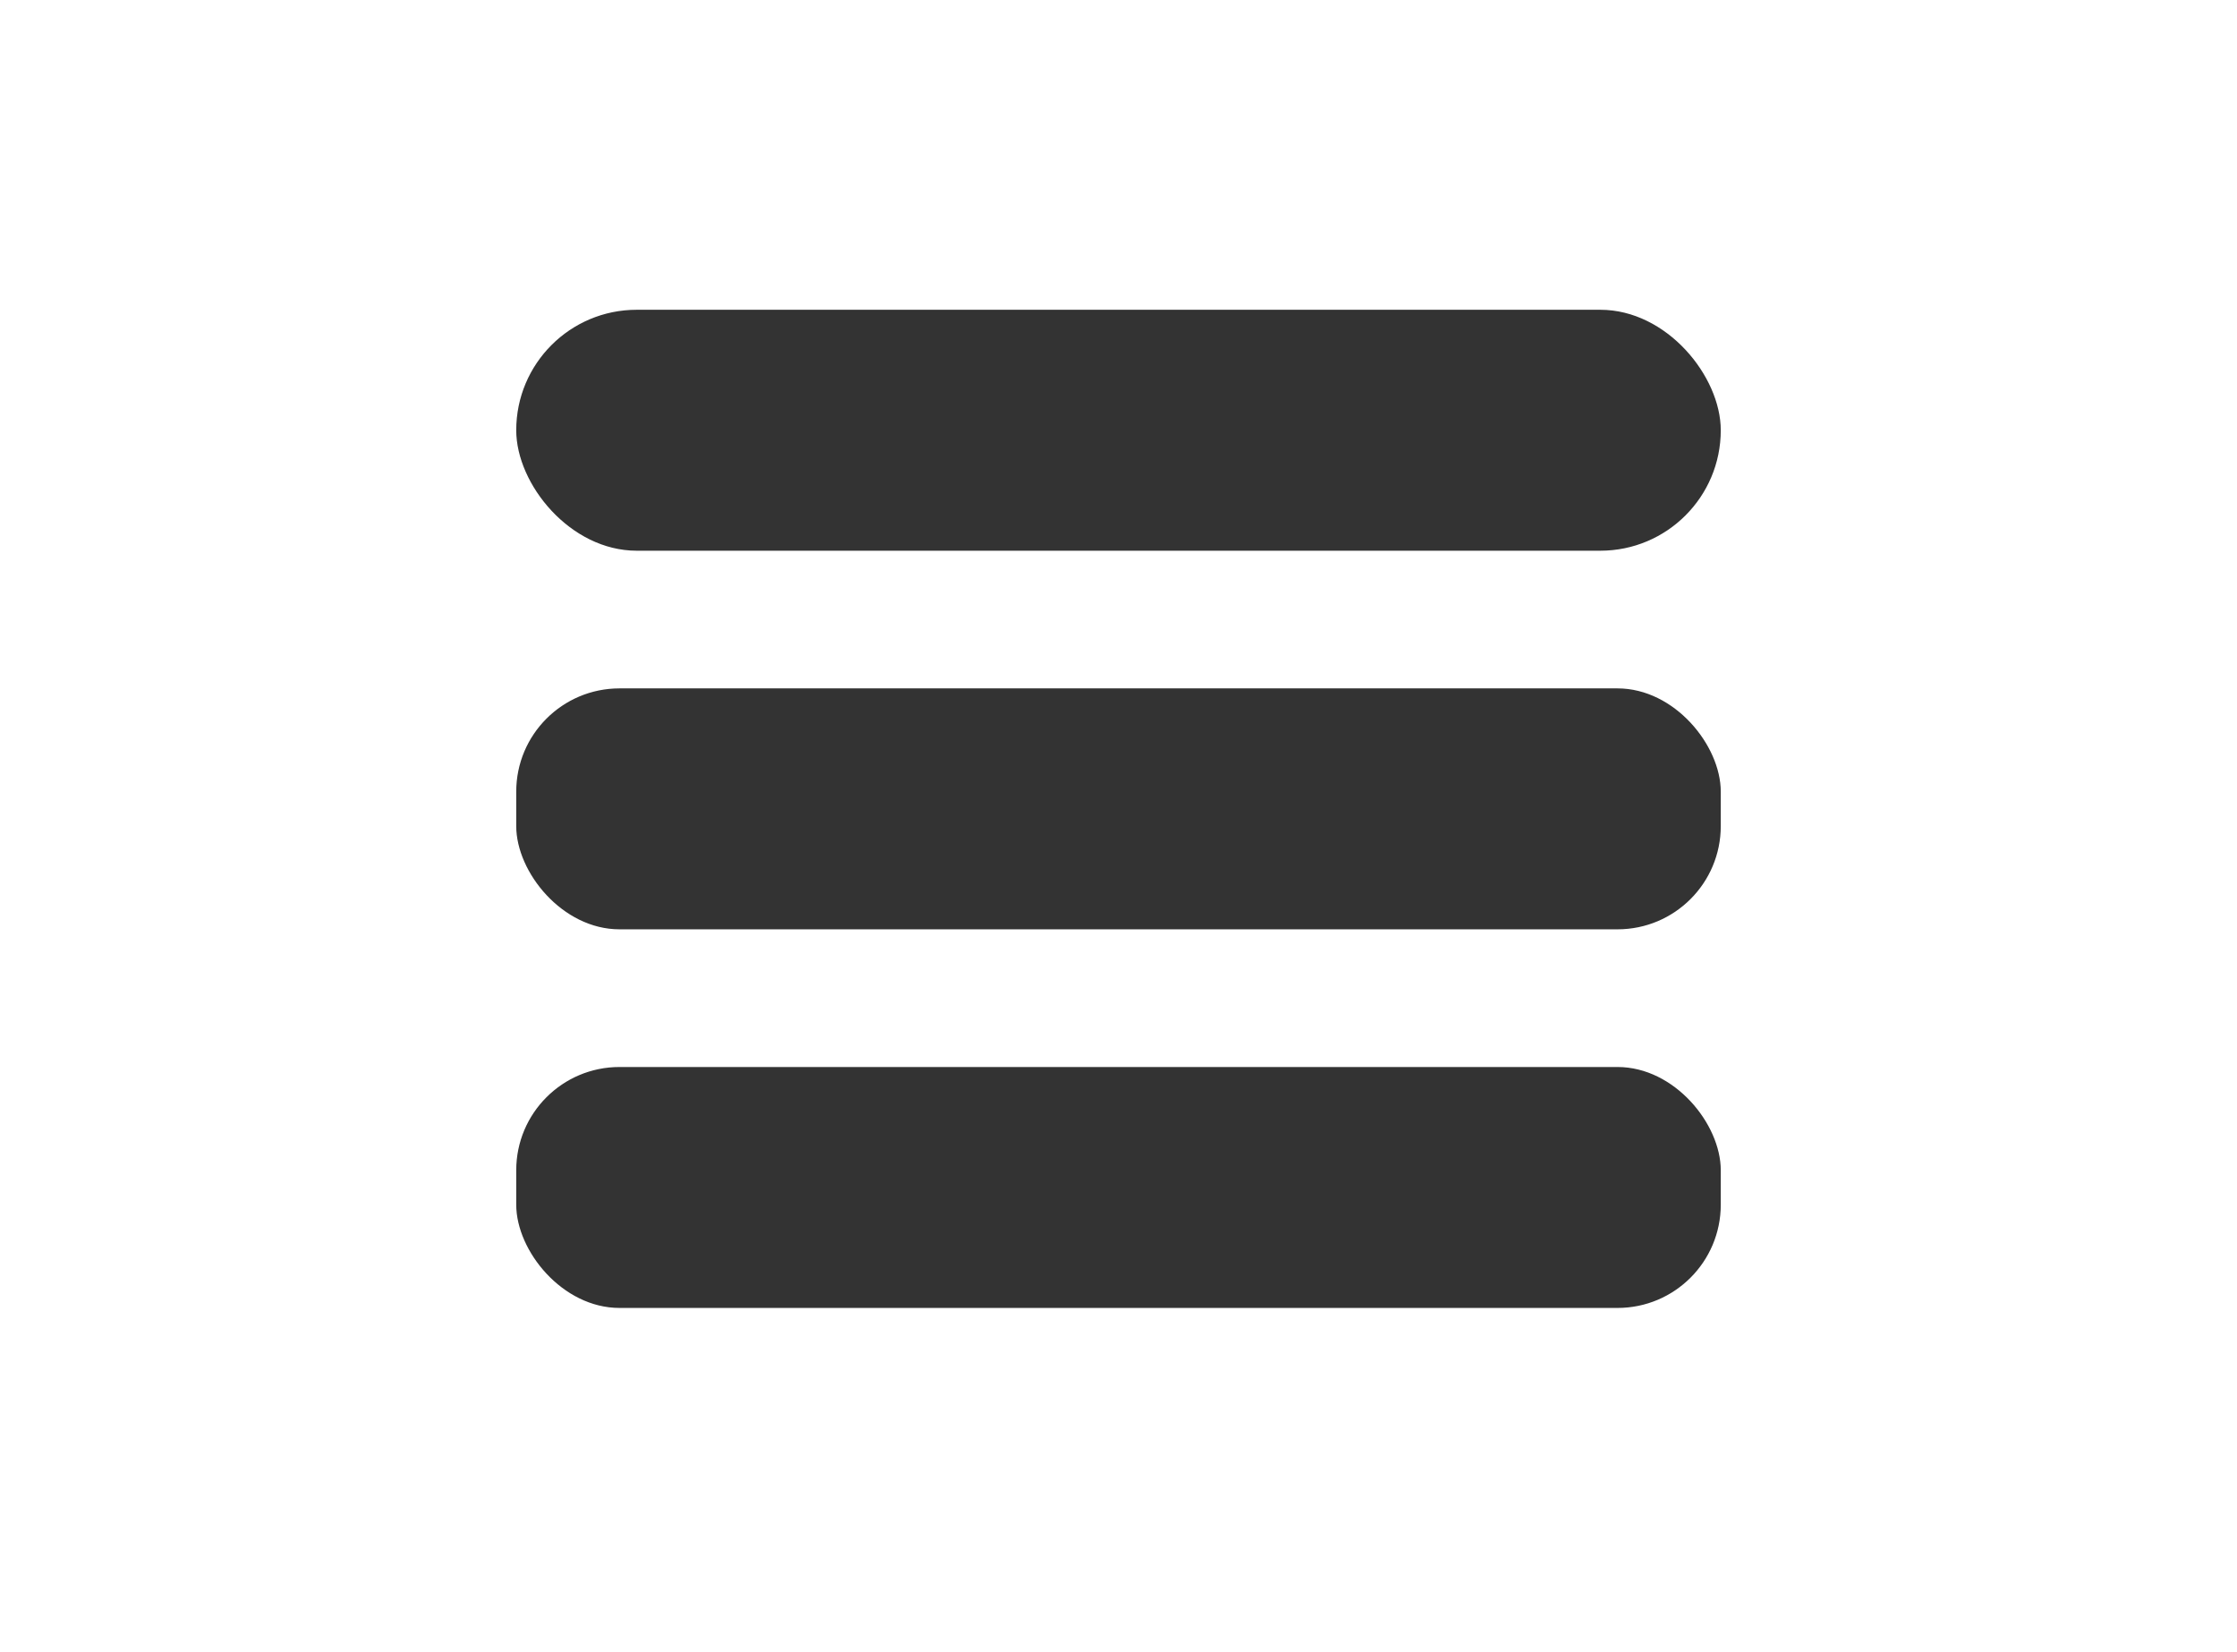 <svg width="65" height="48" viewBox="0 0 65 48" fill="none" xmlns="http://www.w3.org/2000/svg">
<rect x="15" y="9" width="35" height="7" rx="3.5" fill="#333"/>
<rect x="15" y="20" width="35" height="7" rx="3" fill="#333"/>
<rect x="15" y="31" width="35" height="7" rx="3" fill="#333"/>
</svg>
